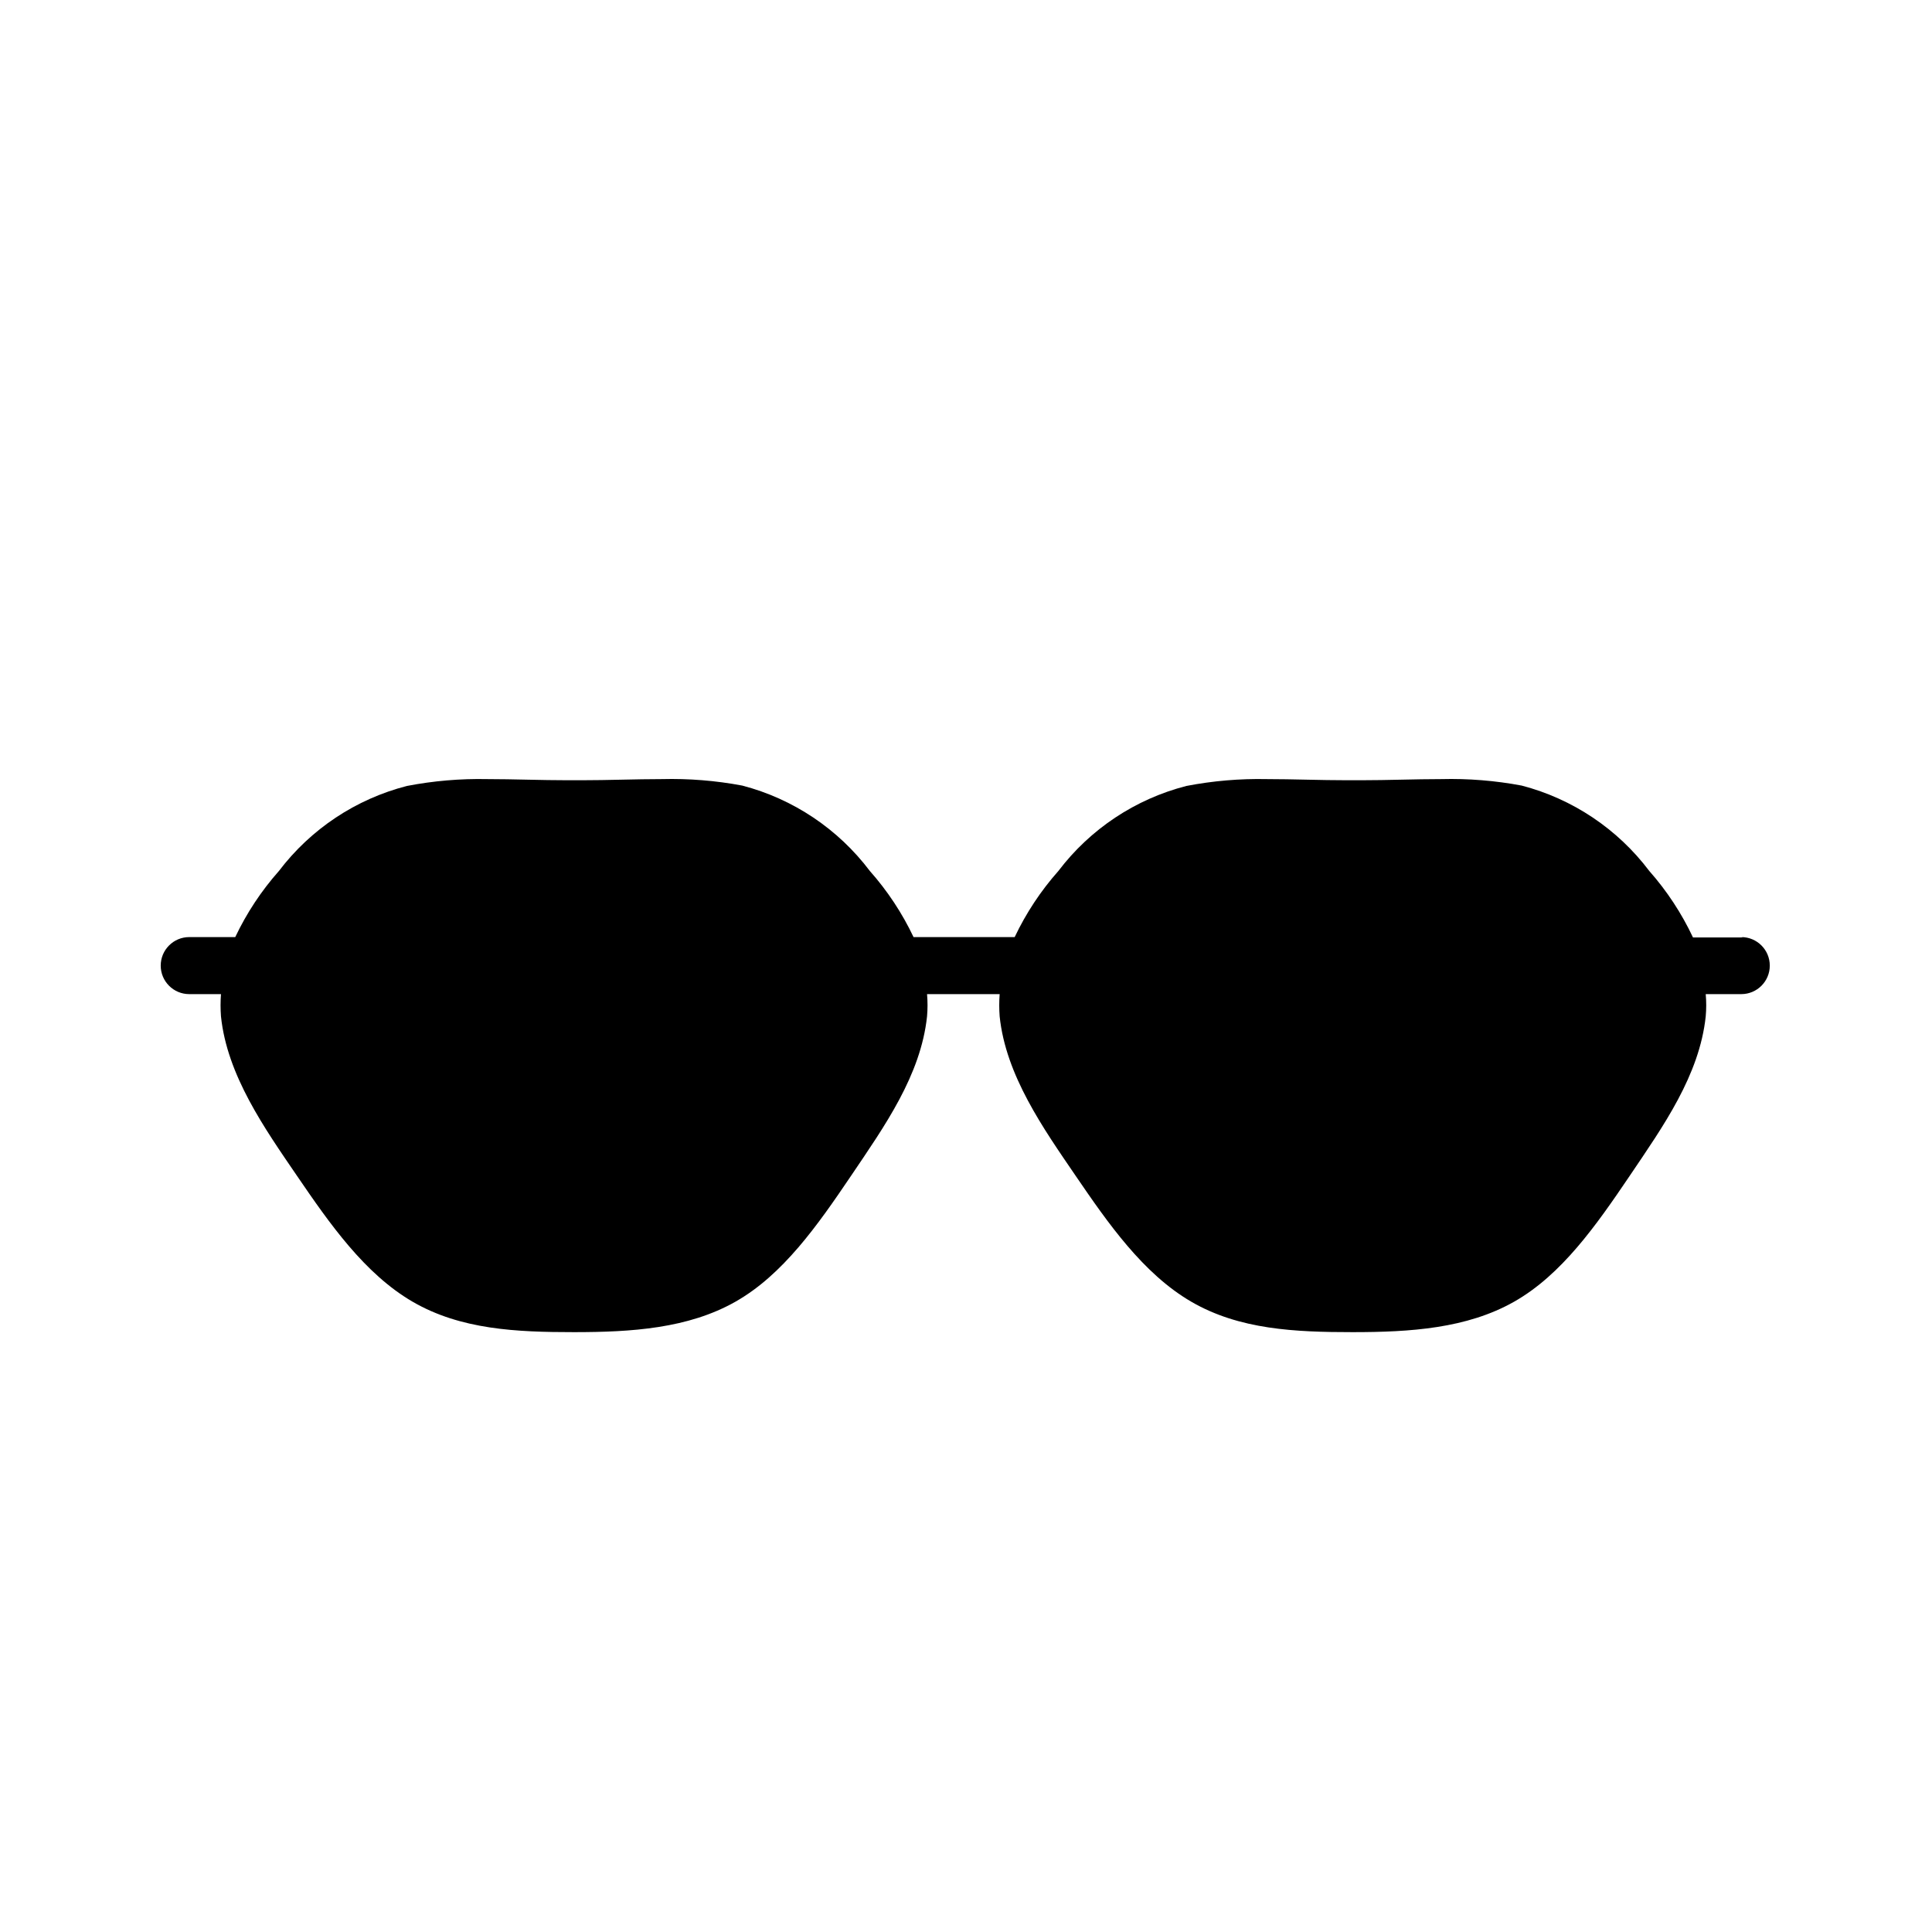 <?xml version="1.0" encoding="UTF-8"?>
<!-- The Best Svg Icon site in the world: iconSvg.co, Visit us! https://iconsvg.co -->
<svg fill="#000000" width="800px" height="800px" version="1.1" viewBox="144 144 512 512" xmlns="http://www.w3.org/2000/svg">
 <path d="m605.86 392.44h-13.199c-3.008-6.398-6.91-12.336-11.59-17.633-8.402-11.129-20.312-19.102-33.805-22.621-7.023-1.32-14.168-1.895-21.312-1.715-6.953 0-14.105 0.301-21.363 0.301h-3.527c-7.254 0-14.41-0.301-21.363-0.301h0.008c-7.148-0.148-14.293 0.461-21.312 1.816-13.52 3.469-25.465 11.406-33.906 22.52-4.672 5.269-8.574 11.172-11.59 17.531h-26.801c-3.016-6.359-6.918-12.262-11.59-17.531-8.402-11.129-20.312-19.102-33.805-22.621-7.023-1.32-14.168-1.895-21.309-1.715-6.953 0-14.105 0.301-21.363 0.301h-3.527c-7.254 0-14.41-0.301-21.363-0.301h0.004c-7.148-0.148-14.293 0.461-21.312 1.816-13.516 3.469-25.465 11.406-33.906 22.52-4.672 5.269-8.57 11.172-11.586 17.531h-12.195c-4.172 0-7.555 3.383-7.555 7.559 0 4.172 3.383 7.555 7.555 7.555h8.414c-0.148 1.965-0.148 3.934 0 5.894 1.613 15.617 11.586 29.727 20.152 42.27 8.566 12.543 17.887 25.945 30.633 33.352s27.508 8.062 42.773 8.062 30.23-0.957 42.773-8.062 21.715-20.152 30.633-33.352c8.918-13.199 18.488-26.652 20.152-42.27 0.172-1.961 0.172-3.934 0-5.894h19.246-0.004c-0.148 1.965-0.148 3.934 0 5.894 1.613 15.617 11.586 29.727 20.152 42.27 8.566 12.543 17.887 25.945 30.633 33.352 12.746 7.406 27.508 8.062 42.773 8.062s30.23-0.957 42.773-8.062c12.543-7.106 21.715-20.152 30.633-33.352 8.918-13.199 18.488-26.652 20.152-42.27 0.176-1.961 0.176-3.934 0-5.894h9.422c4.172 0 7.555-3.383 7.555-7.555 0-4.176-3.383-7.559-7.555-7.559z"/>
</svg>
